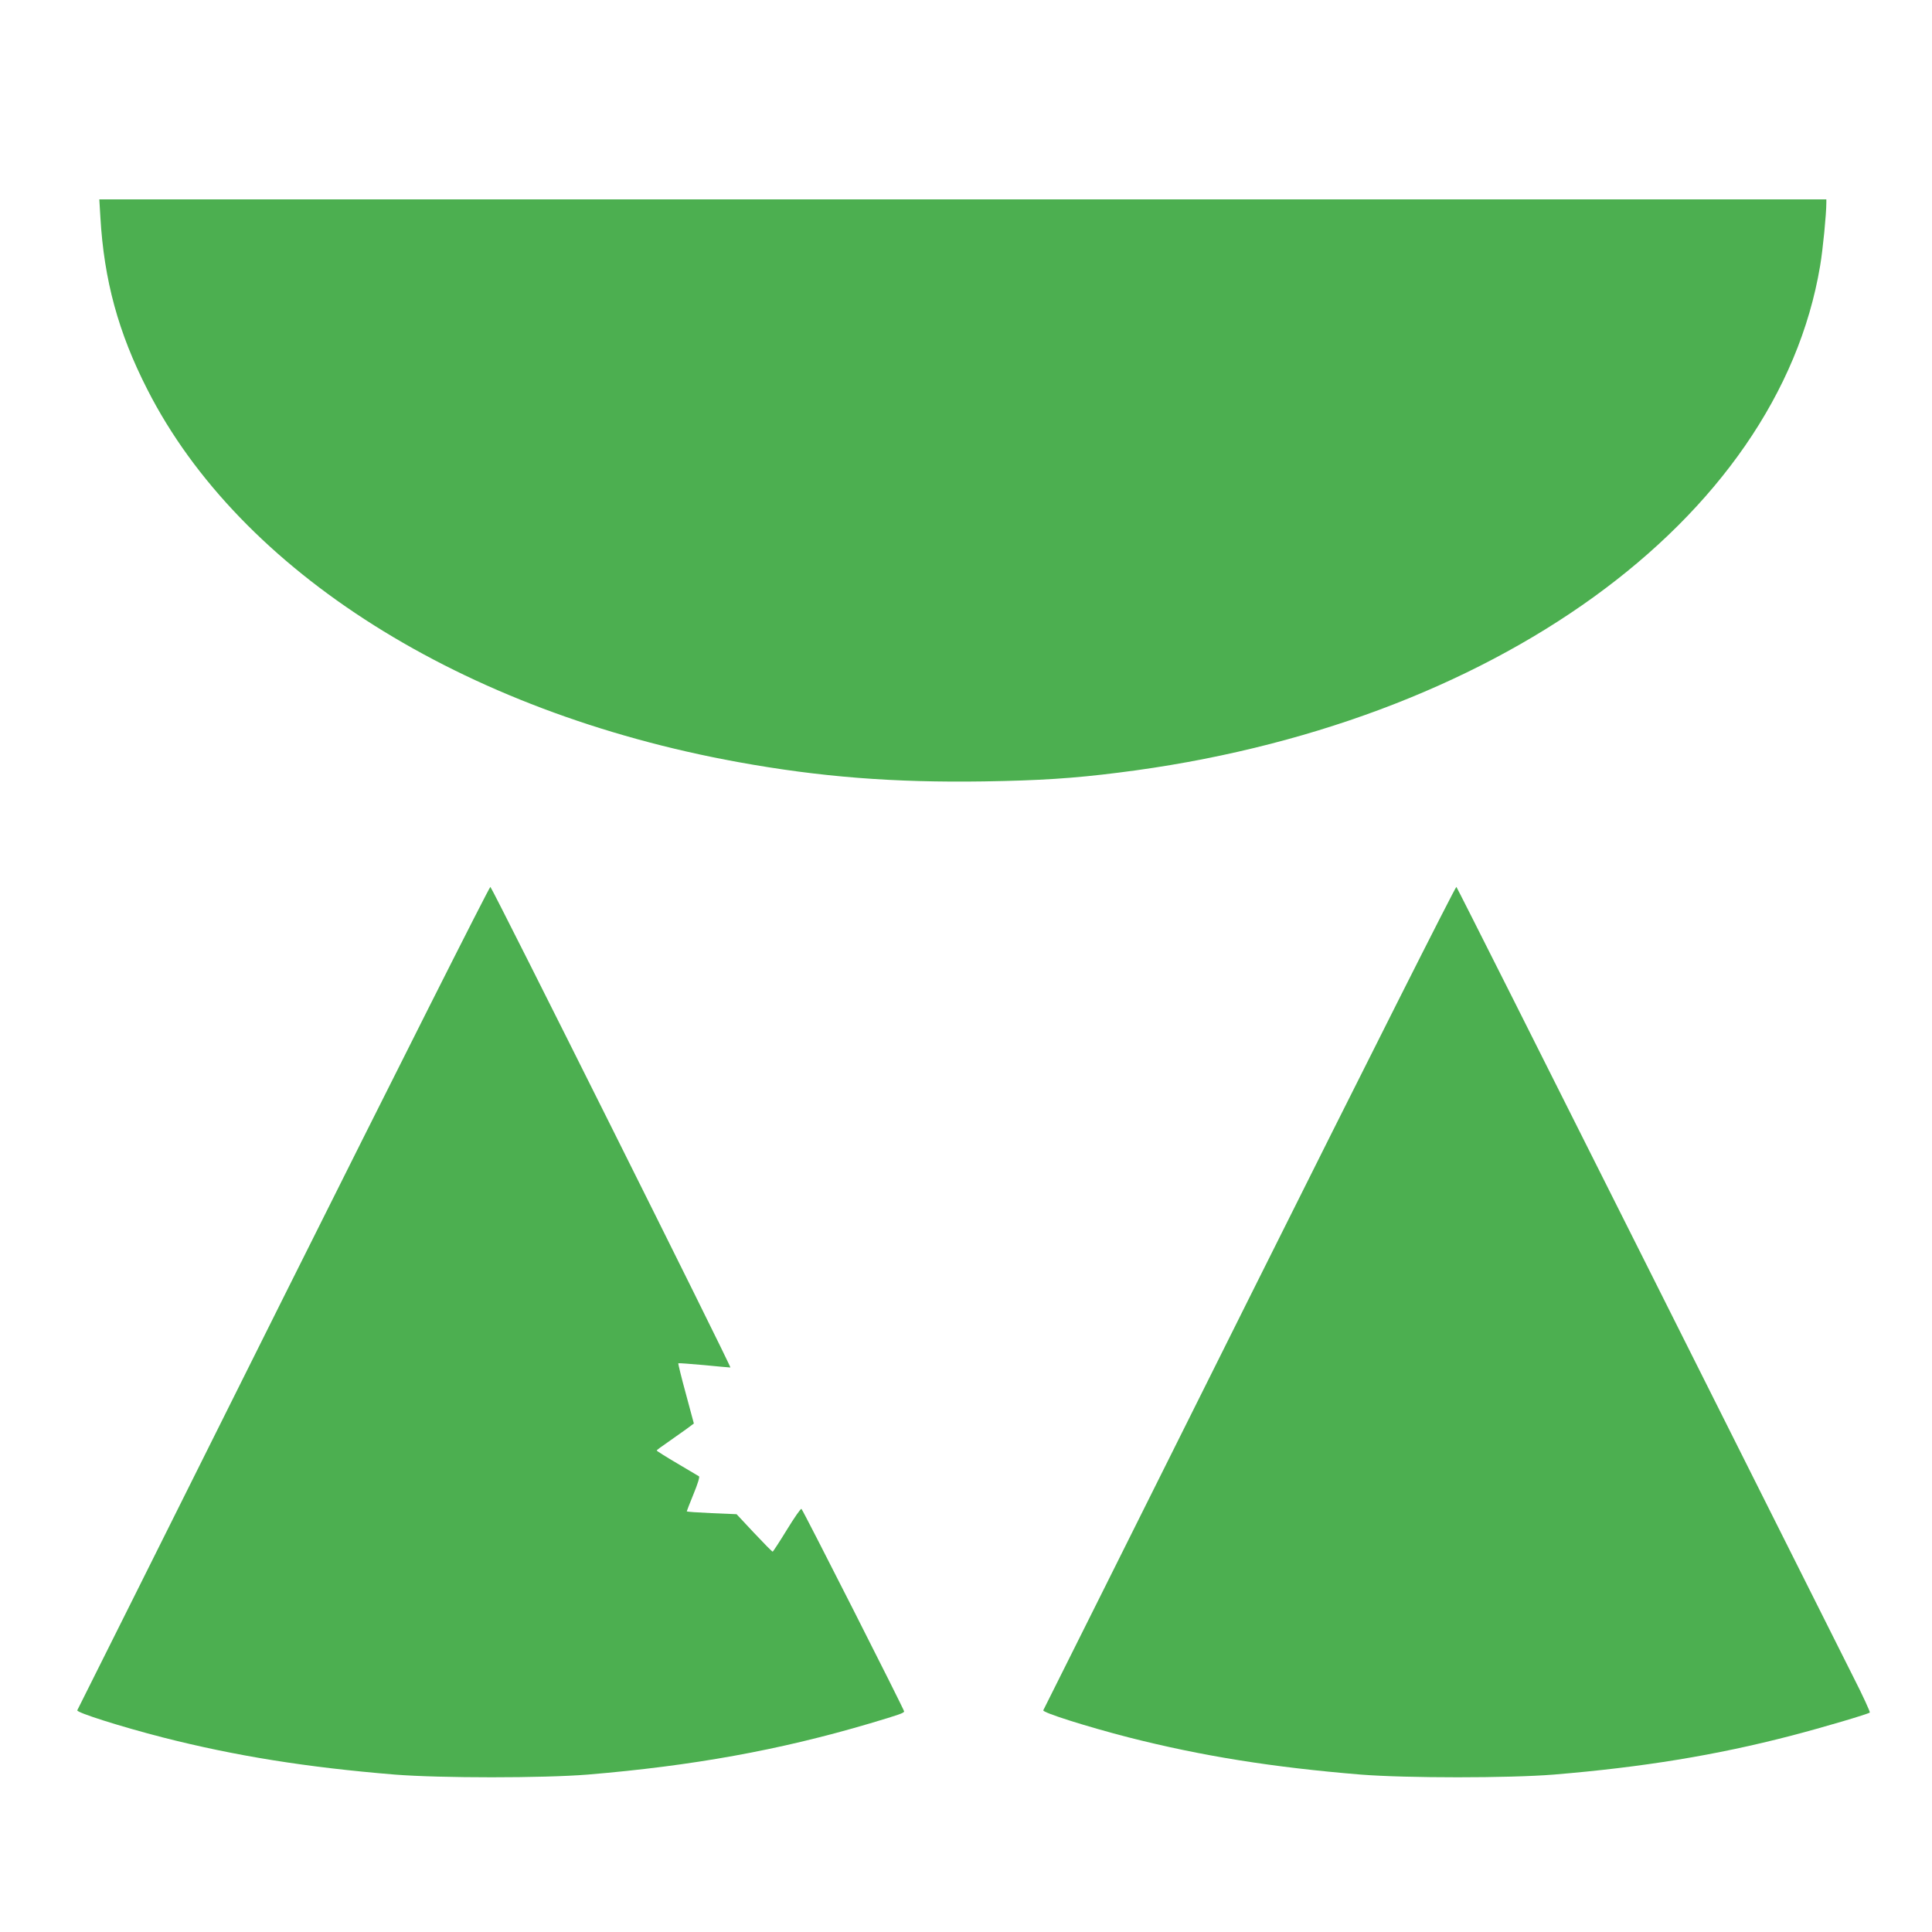 <?xml version="1.0" standalone="no"?>
<!DOCTYPE svg PUBLIC "-//W3C//DTD SVG 20010904//EN"
 "http://www.w3.org/TR/2001/REC-SVG-20010904/DTD/svg10.dtd">
<svg version="1.0" xmlns="http://www.w3.org/2000/svg"
 width="1280pt" height="1280pt" viewBox="0 0 1280 1280"
 preserveAspectRatio="xMidYMid meet">
<g transform="translate(0,1280) scale(0.1,-0.1)"
fill="#4caf50" stroke="none">
<path d="M665 11362 c24 -418 119 -766 311 -1142 614 -1208 2087 -2137 3914
-2469 544 -99 1033 -137 1630 -128 369 6 589 20 890 58 2477 308 4368 1674
4649 3359 18 106 41 342 41 417 l0 22 -5721 0 -5721 0 7 -117z"/>
<path d="M1878 4204 c-749 -1501 -1364 -2732 -1366 -2735 -7 -15 288 -108 563
-179 486 -124 956 -199 1540 -247 304 -24 982 -24 1280 0 693 58 1266 161
1865 338 202 60 230 70 230 81 0 12 -667 1328 -680 1341 -4 5 -47 -57 -96
-137 -49 -80 -92 -146 -95 -146 -4 0 -59 56 -123 124 l-116 124 -165 7 c-91 4
-165 9 -165 12 0 2 20 54 45 115 27 65 42 114 36 117 -5 3 -71 42 -145 86 -75
44 -135 82 -135 85 0 3 32 27 72 54 40 28 95 67 123 87 l51 38 -53 197 c-30
109 -52 200 -50 202 2 2 78 -4 169 -12 90 -9 170 -16 176 -16 10 0 -1568 3159
-1590 3184 -5 5 -621 -1219 -1371 -2720z"/>
<path d="M8278 4204 c-749 -1501 -1364 -2732 -1366 -2735 -7 -15 288 -108 563
-179 486 -124 956 -199 1540 -247 304 -24 982 -24 1280 0 590 49 1073 128
1570 257 215 56 512 144 523 154 3 4 -46 112 -111 239 -64 128 -680 1355
-1368 2727 -688 1372 -1255 2499 -1260 2504 -5 5 -584 -1144 -1371 -2720z"/>
</g>
</svg>
